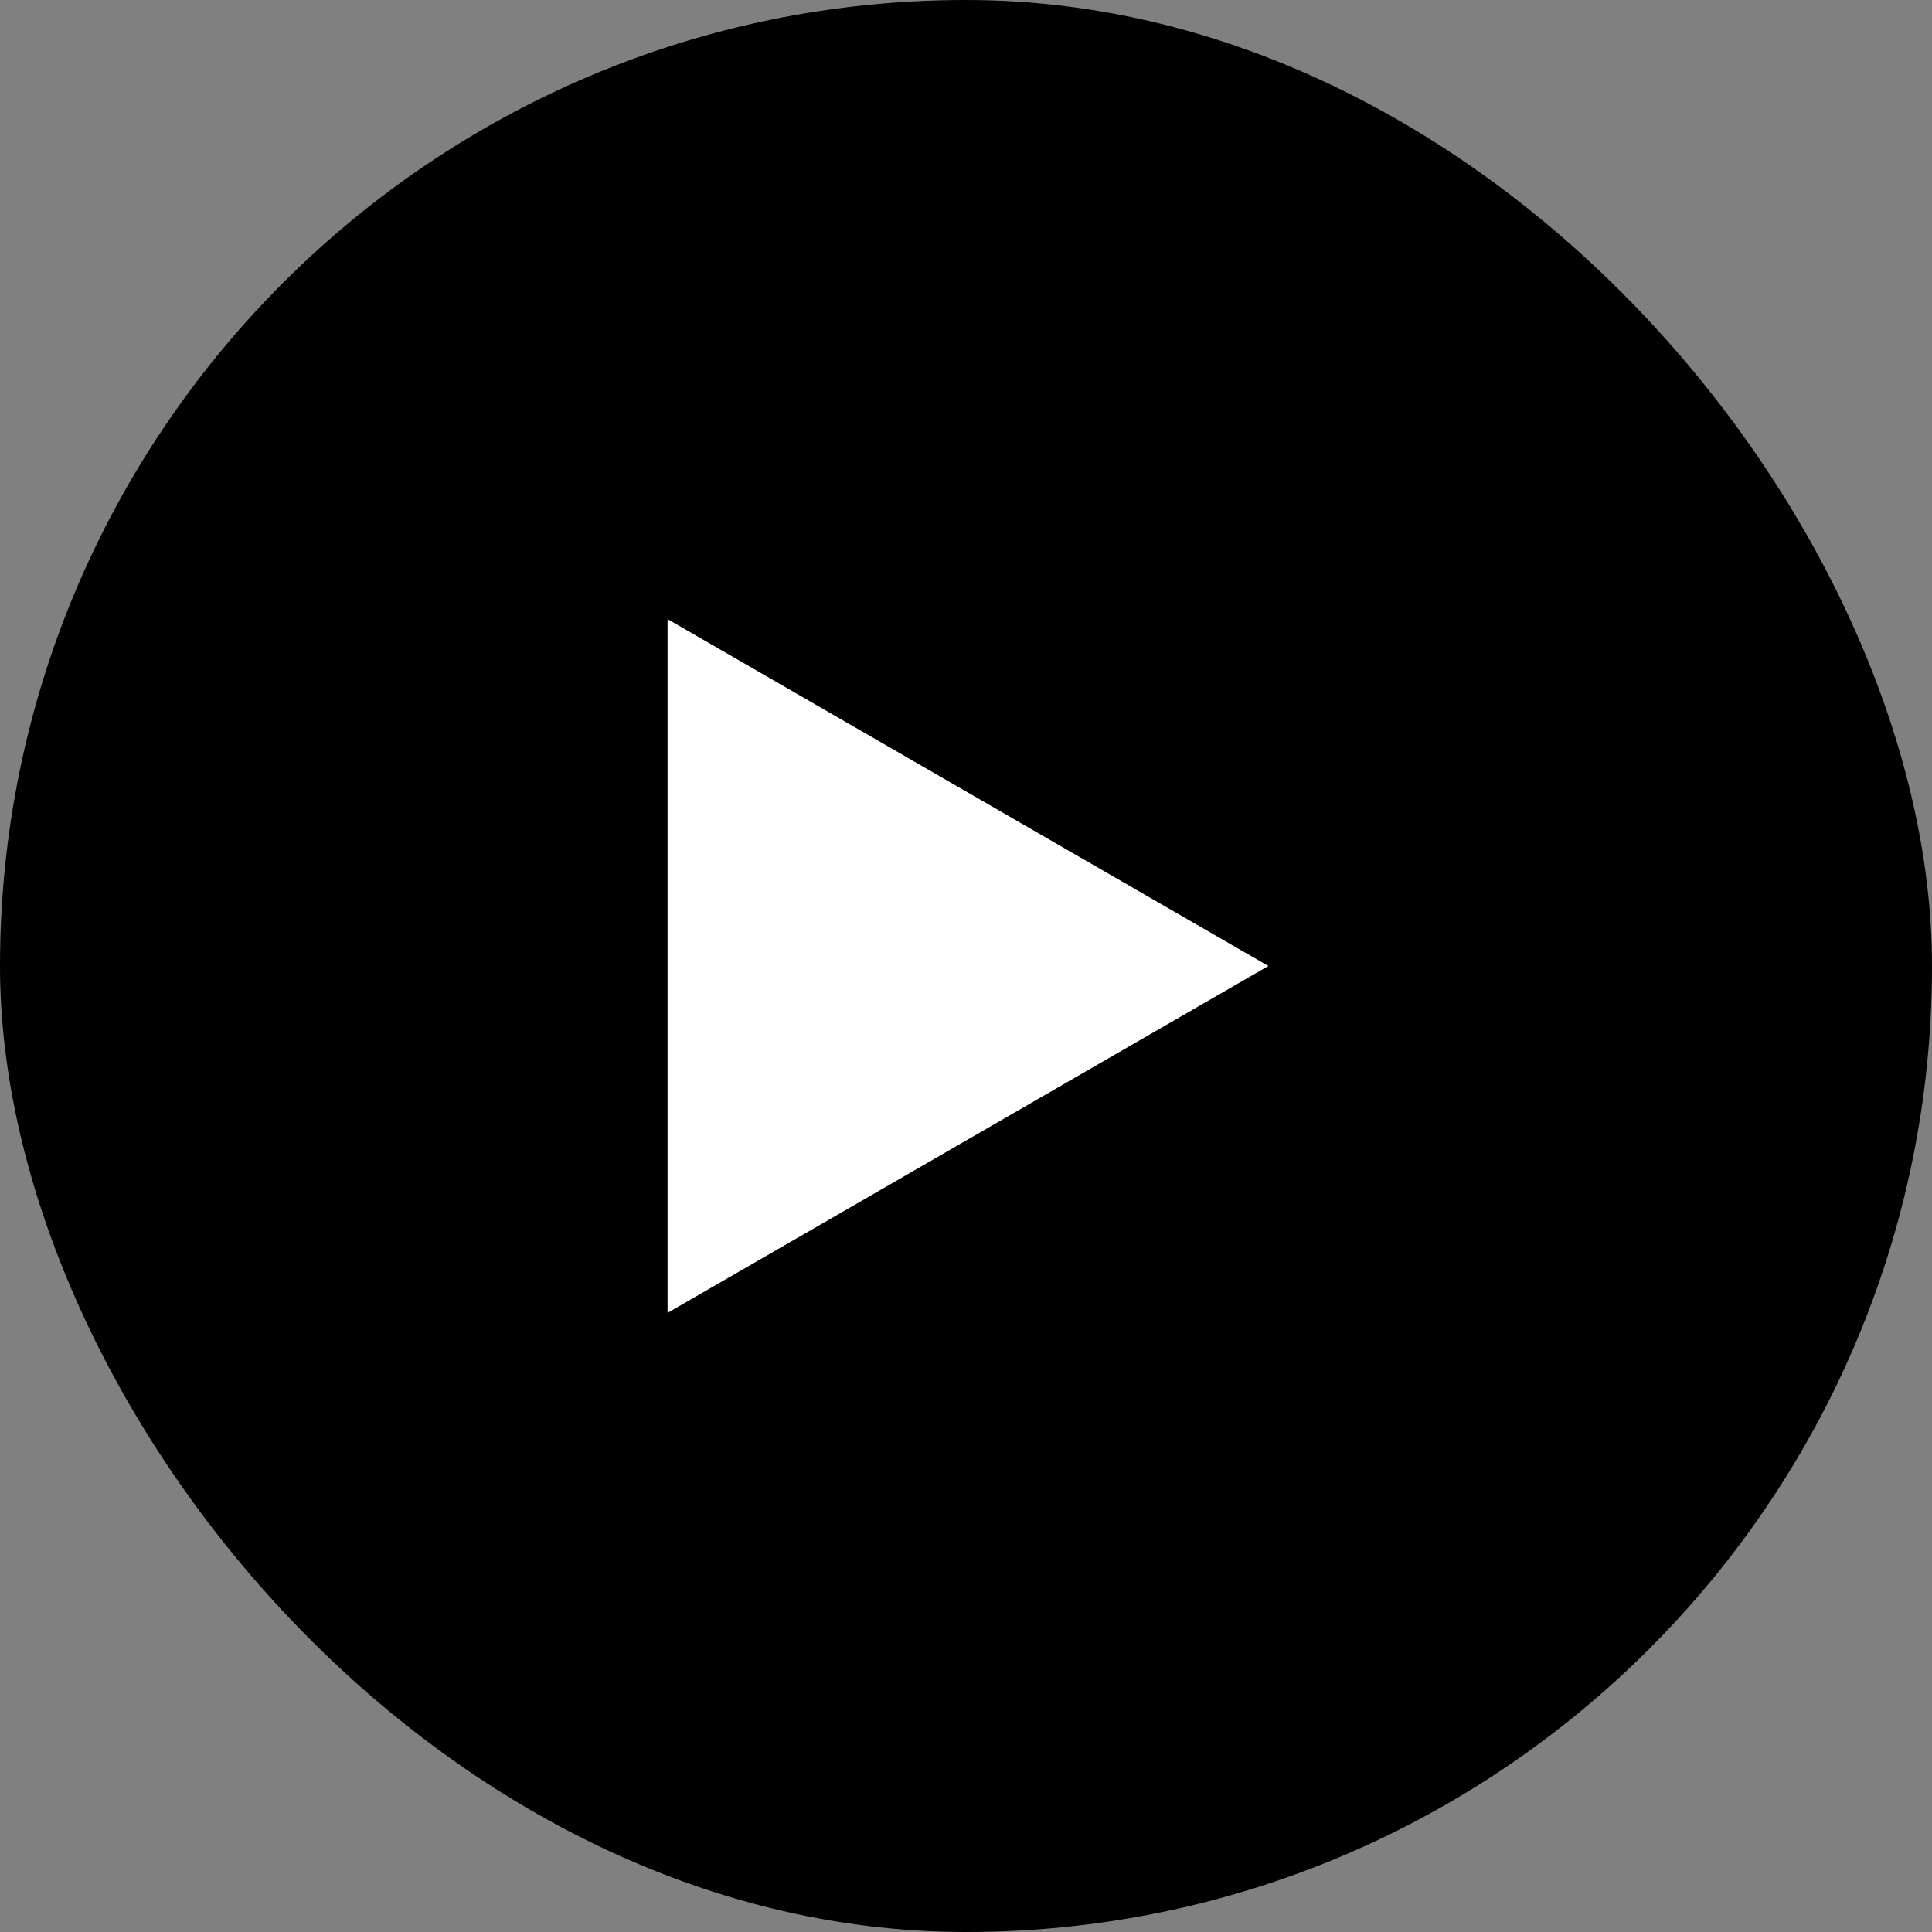 <svg width="104" height="104" viewBox="0 0 104 104" fill="none" xmlns="http://www.w3.org/2000/svg">
<rect x="0" y="0" width="104" height="104" fill="#808080" stroke="none"/>
<rect width="104" height="104" rx="52" fill="black"/>
<path d="M68.276 52L35.935 70.672L35.935 33.328L68.276 52Z" fill="white"/>
</svg>
